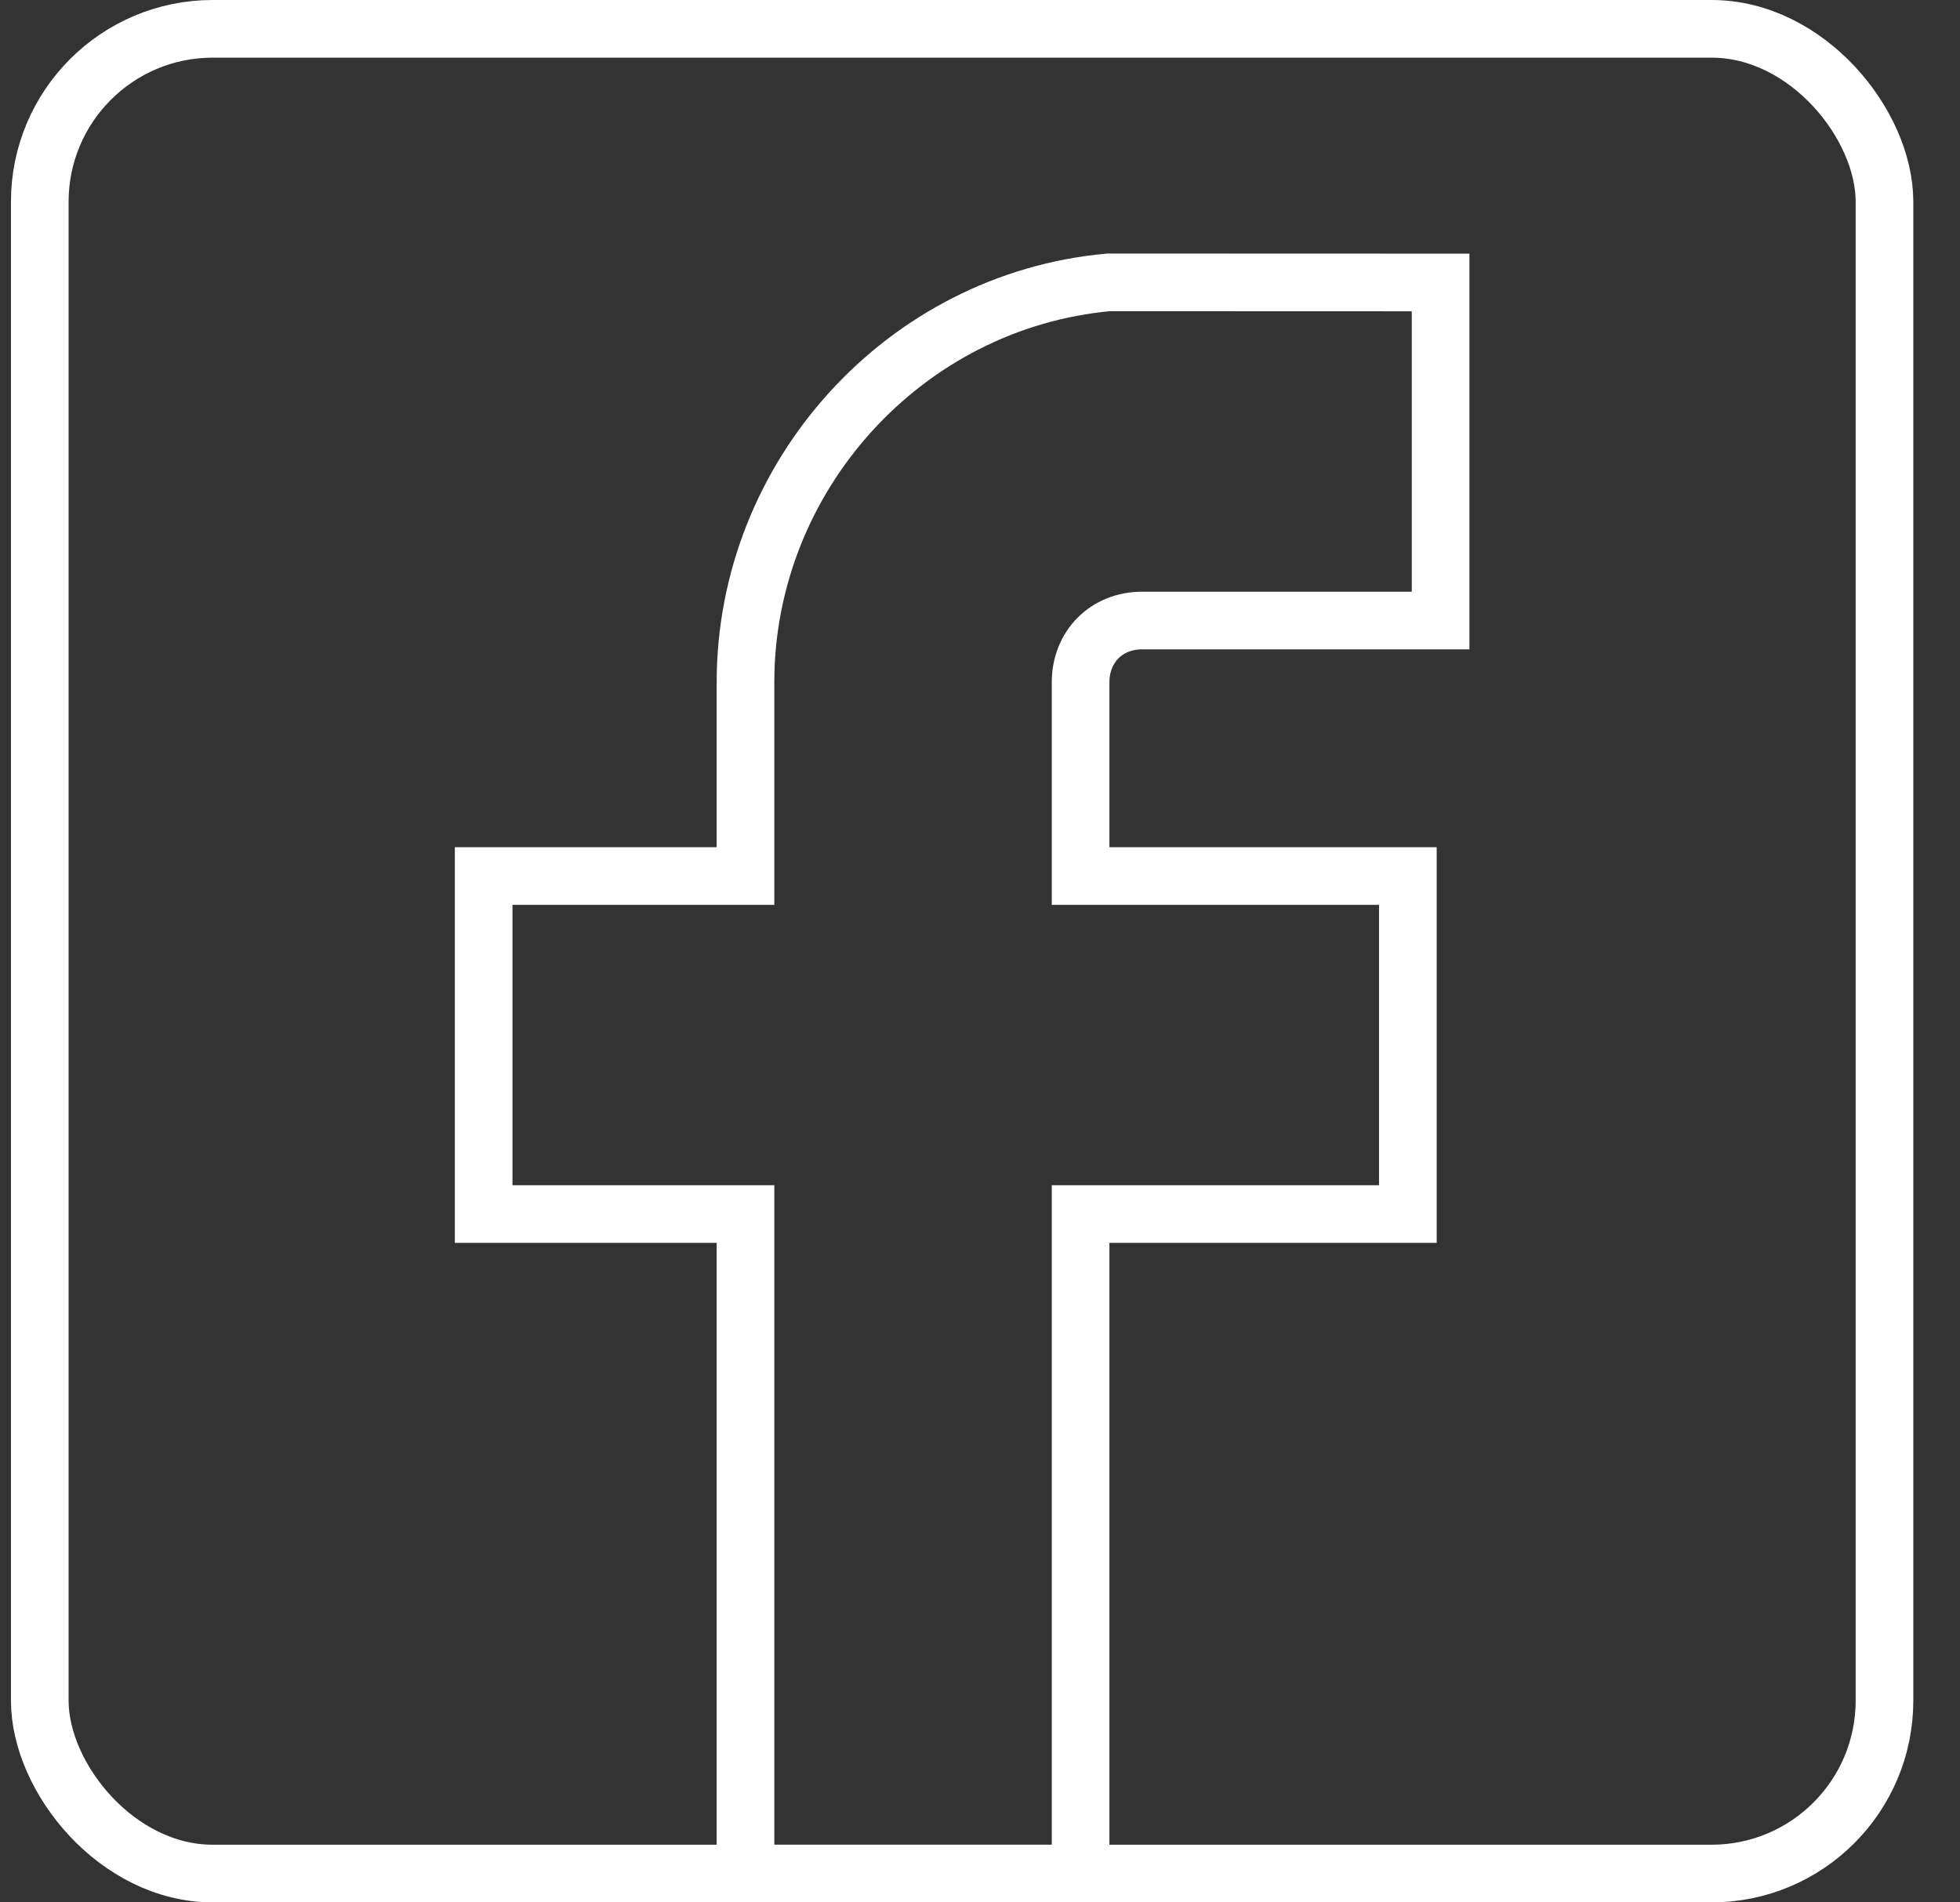 <svg xmlns="http://www.w3.org/2000/svg" width="34" height="33" viewBox="0 0 34 33">
    <rect x="0" y="0" width="34" height="33" fill="#333333" stroke="none"/>
    <g fill="none" fill-rule="evenodd" stroke="#FFF" transform="translate(.19)">
        <rect width="32" height="32" x=".5" y=".5" rx="3"/>
        <path d="M18.555 32.5V21.06h5.677v-5.864h-5.677v-3.36c0-.619.45-1.072 1.068-1.072H24.8V4.9l-5.757-.002c-3.542.32-6.301 3.36-6.301 6.938v3.36H8.2v5.864h4.542V32.5h5.813z"/>
    </g>
</svg>
